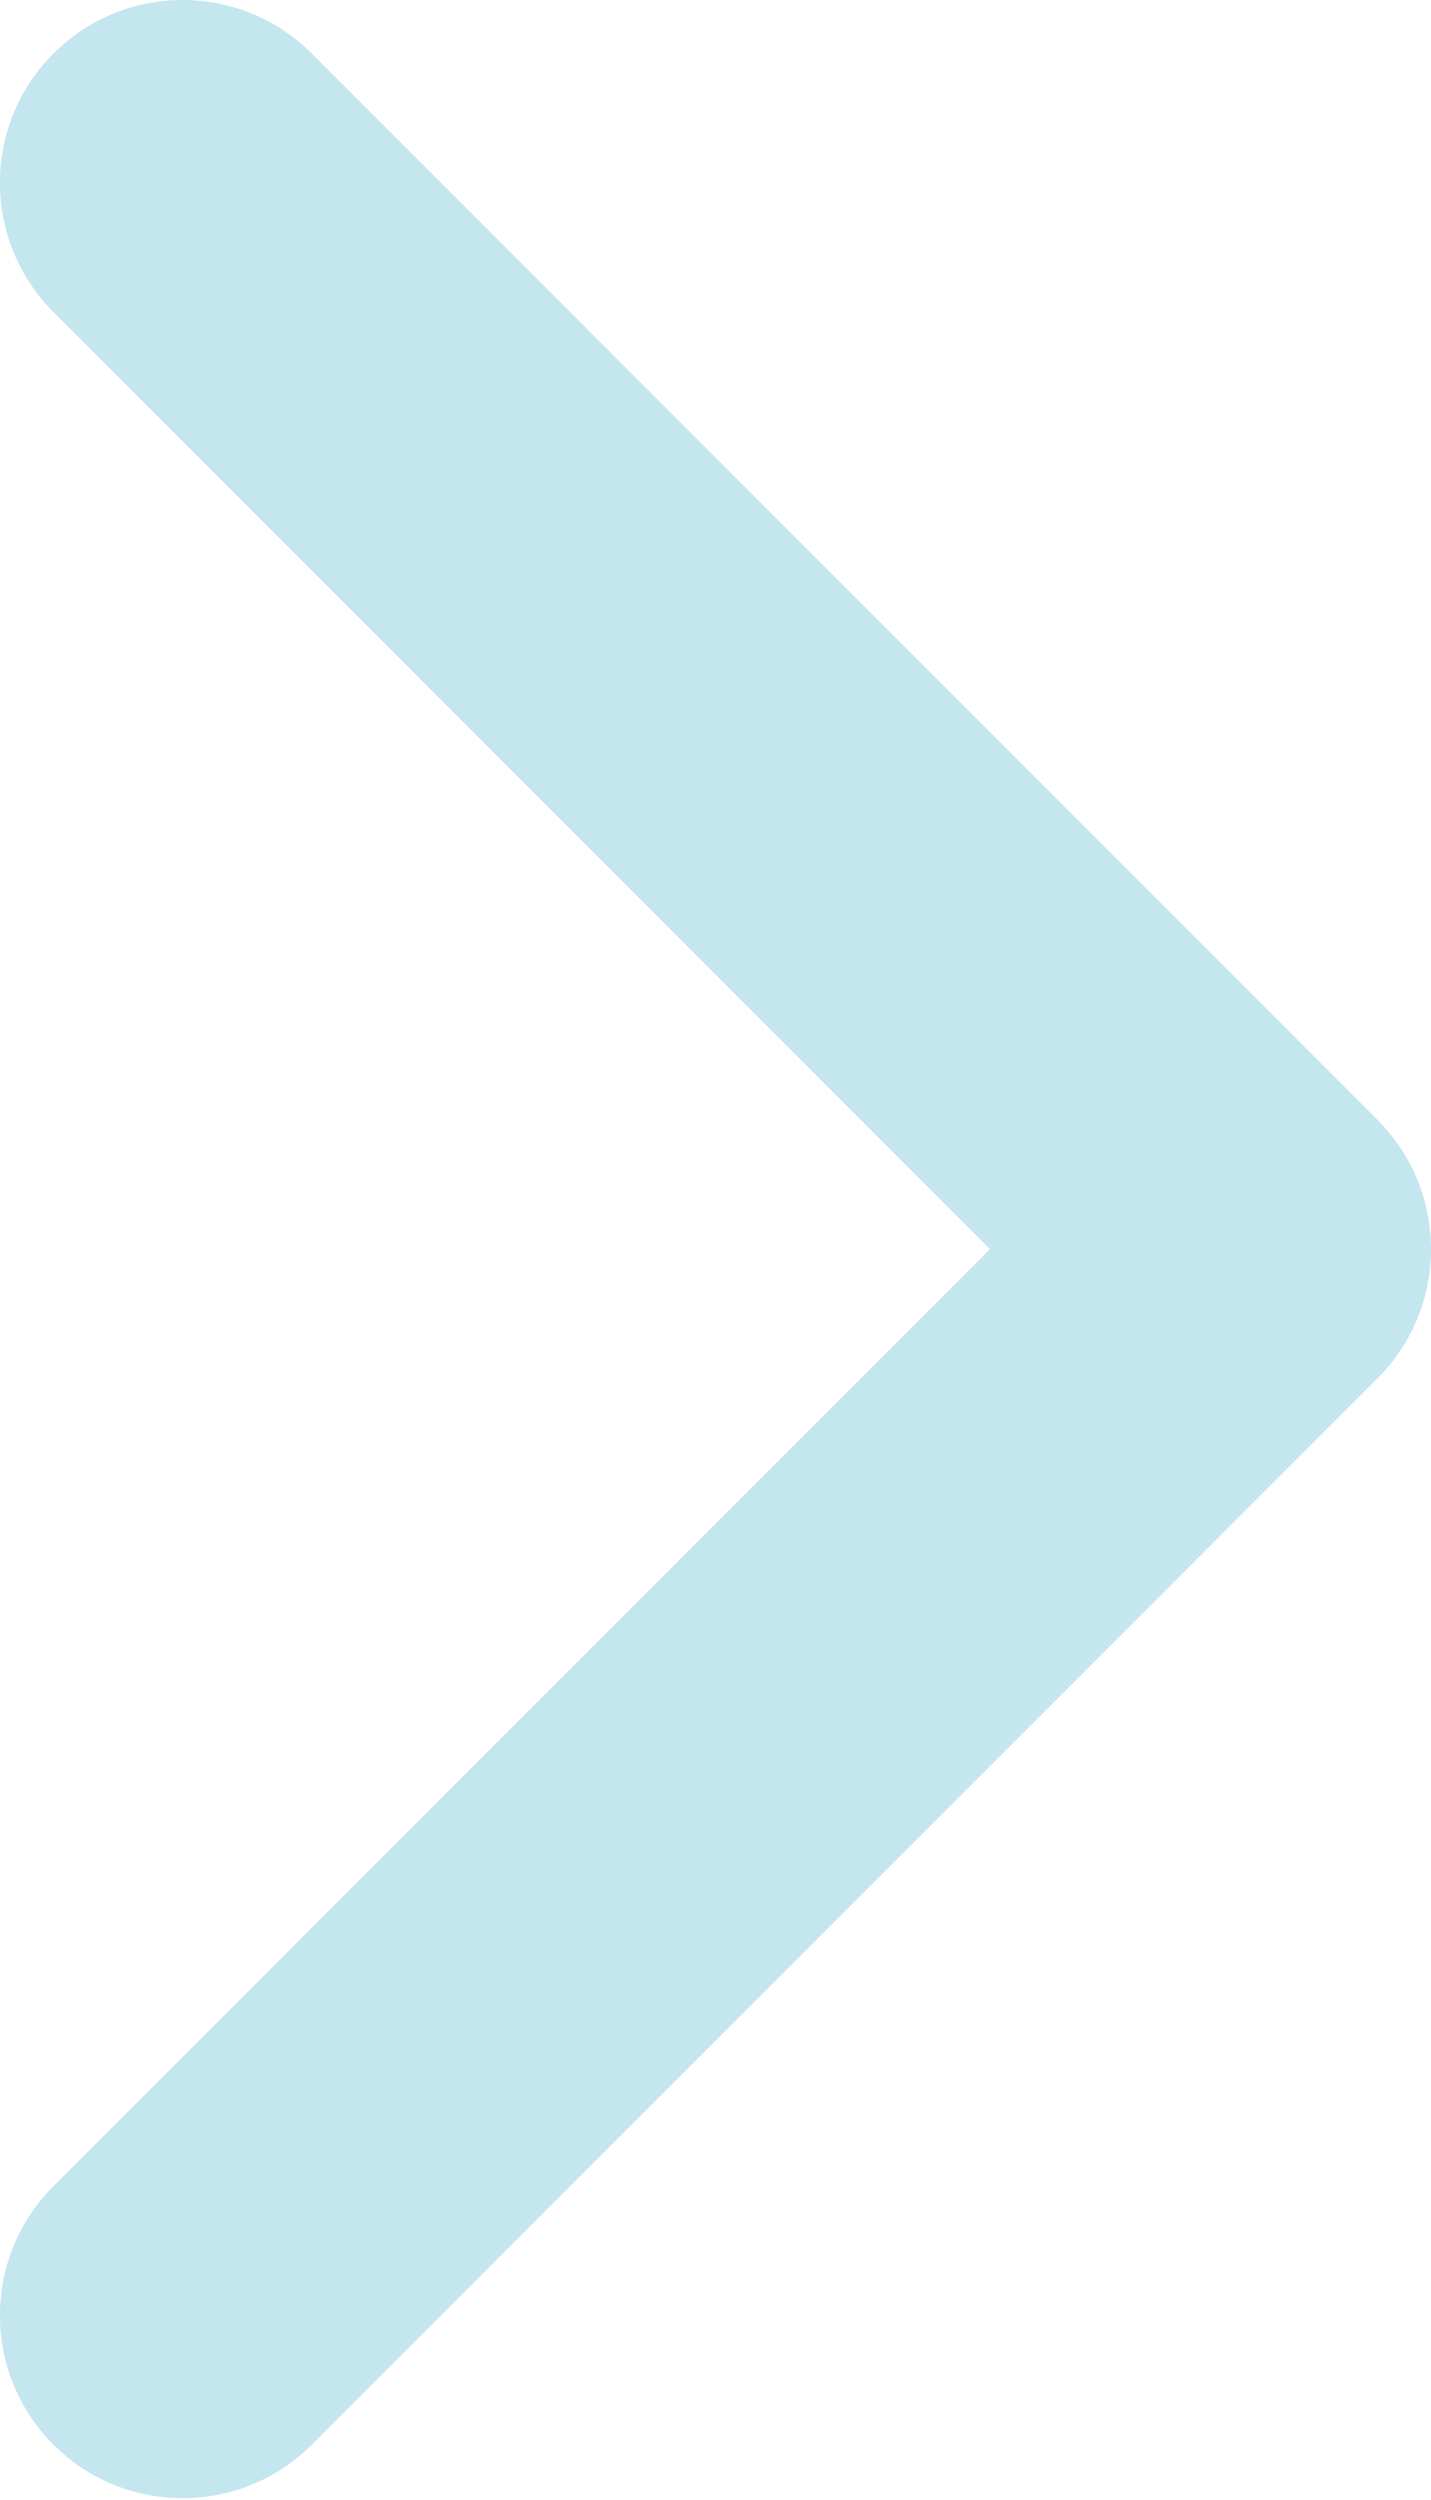 <?xml version="1.0" encoding="UTF-8"?> <svg xmlns="http://www.w3.org/2000/svg" width="63" height="110" viewBox="0 0 63 110" fill="none"> <path fill-rule="evenodd" clip-rule="evenodd" d="M2.353 107.564C-0.788 104.423 -0.788 99.331 2.353 96.19L43.583 54.96L2.353 13.731C-0.788 10.59 -0.788 5.497 2.353 2.356C5.494 -0.785 10.586 -0.785 13.727 2.356L60.644 49.273C63.785 52.414 63.785 57.507 60.644 60.648L13.727 107.564C10.586 110.705 5.494 110.705 2.353 107.564Z" fill="#C4E6EF"></path> </svg> 